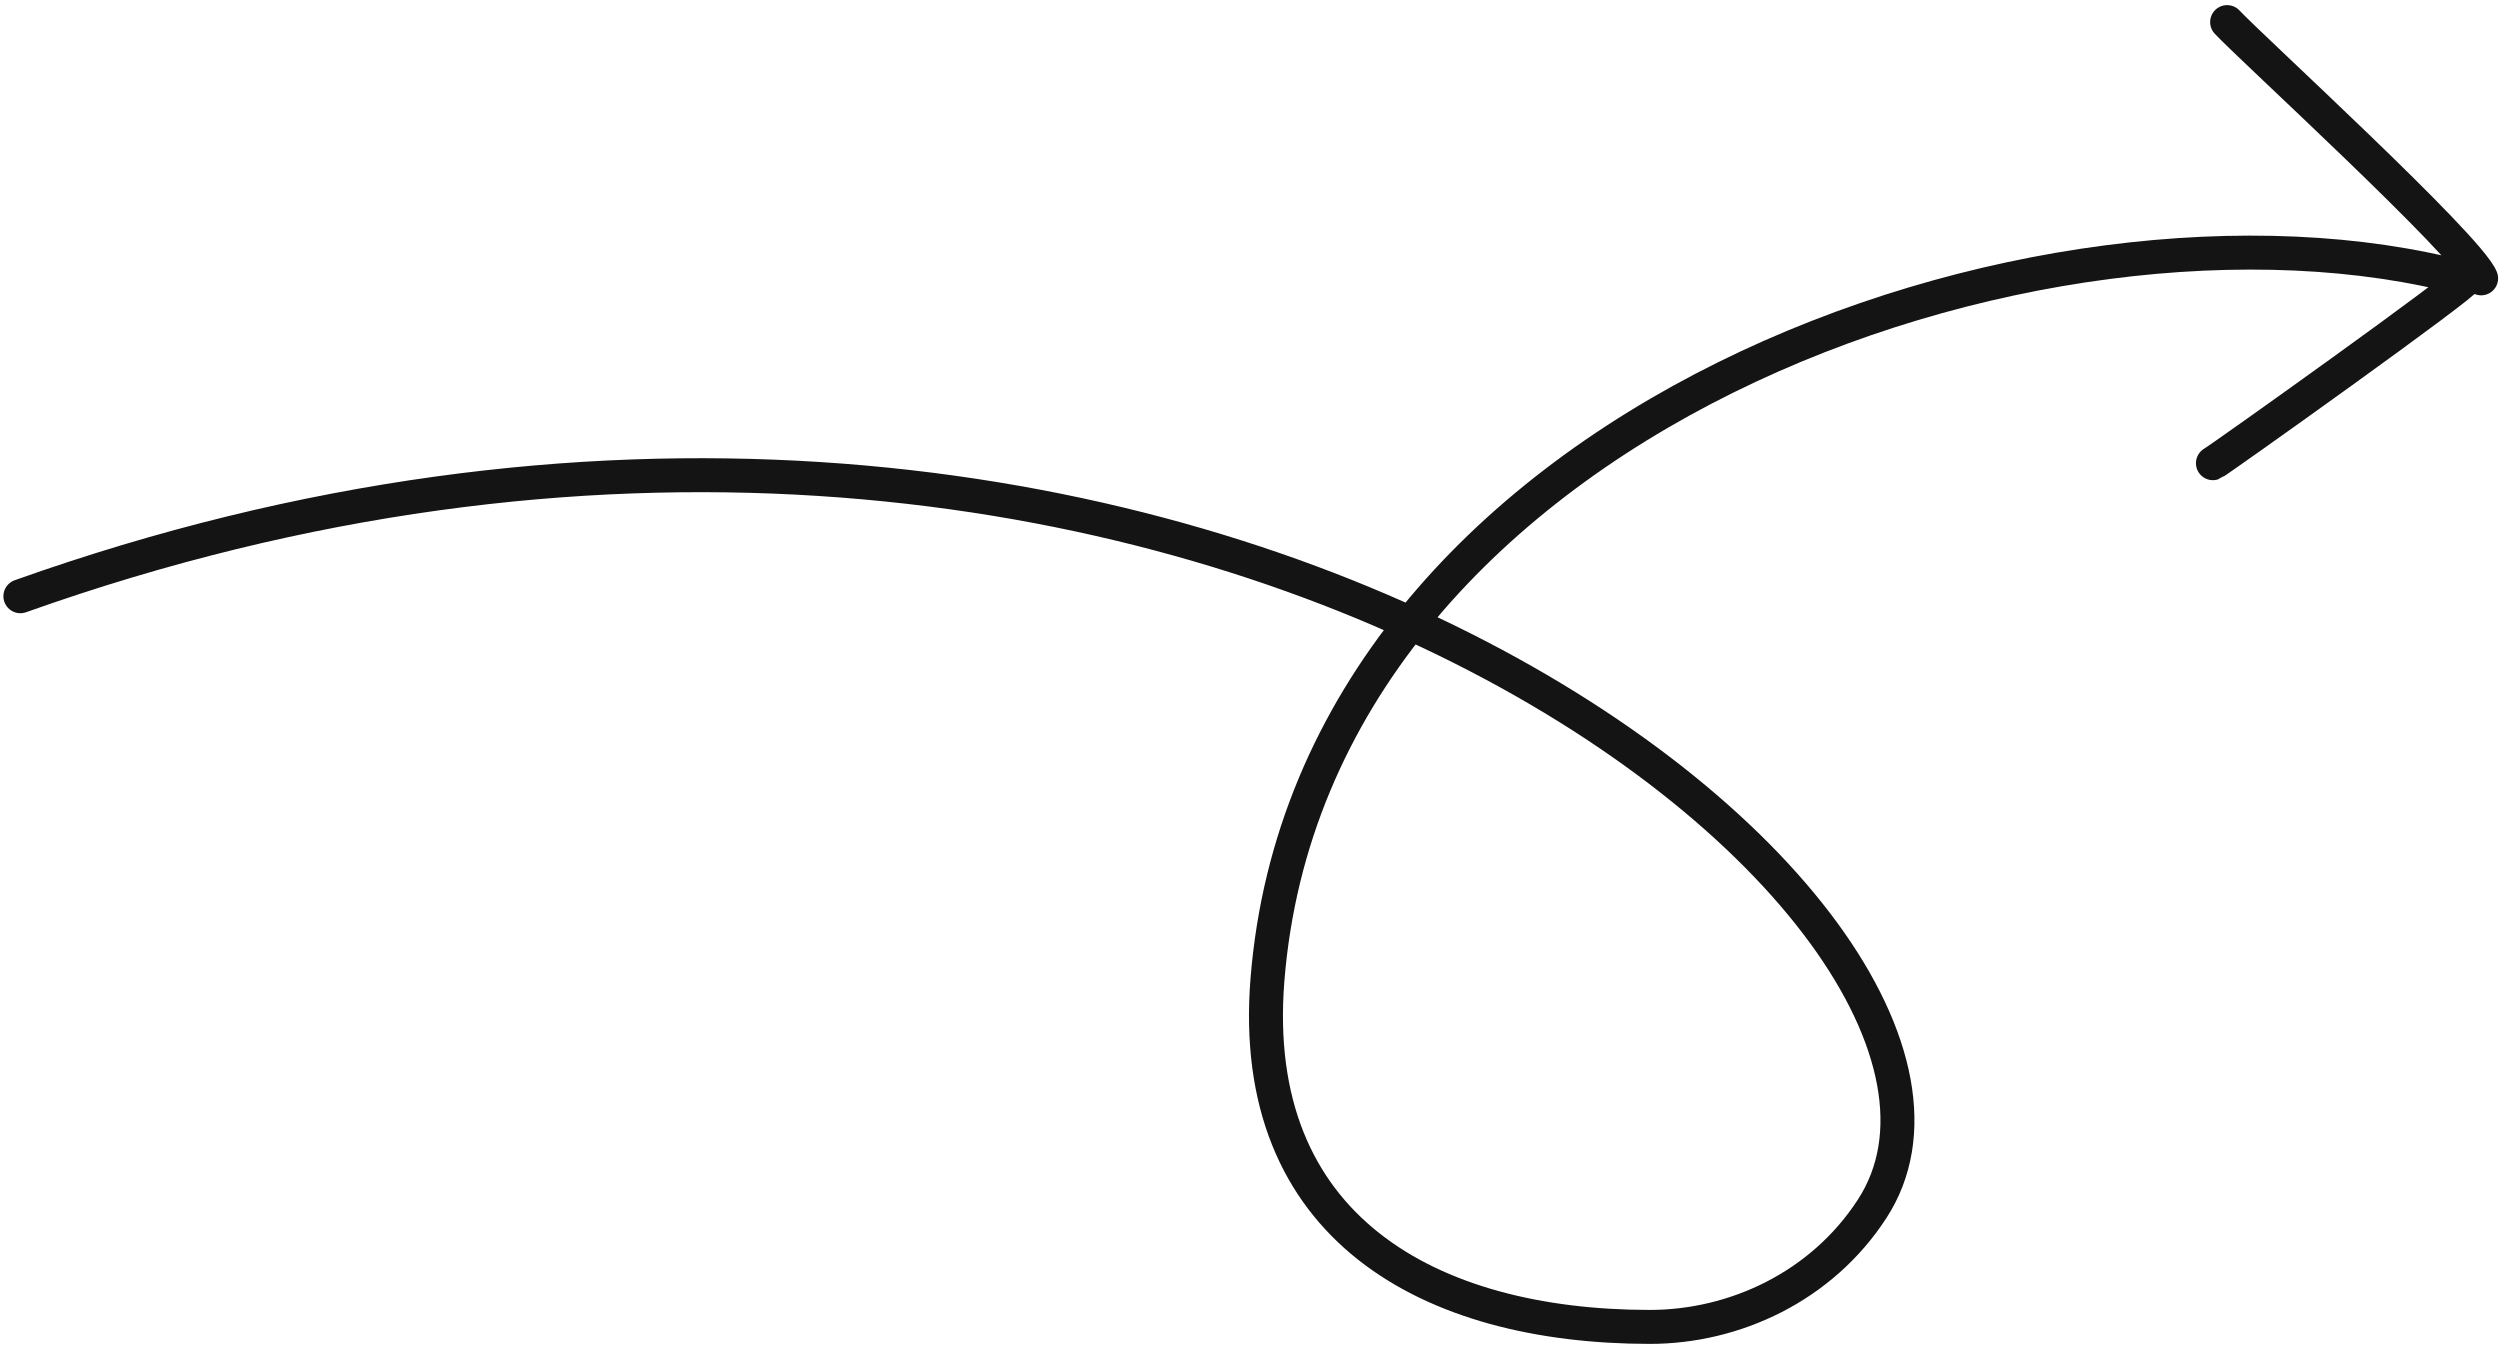 <svg width="368" height="198" viewBox="0 0 368 198" fill="none" xmlns="http://www.w3.org/2000/svg">
<path d="M3 87.766C171.5 27.766 303.387 135.026 275.592 177.918C268.156 189.391 255.335 195.328 242.82 195.321C210.422 195.302 183.64 180.741 186.57 144.185C193.158 61.957 301.062 24.465 362.915 41.022C363.799 41.258 326.162 68.061 325.742 68.184M365.223 40.972C363.299 36.188 331.113 6.806 327.832 3.252" stroke="#141414" stroke-width="5" stroke-linecap="round"/>
</svg>

